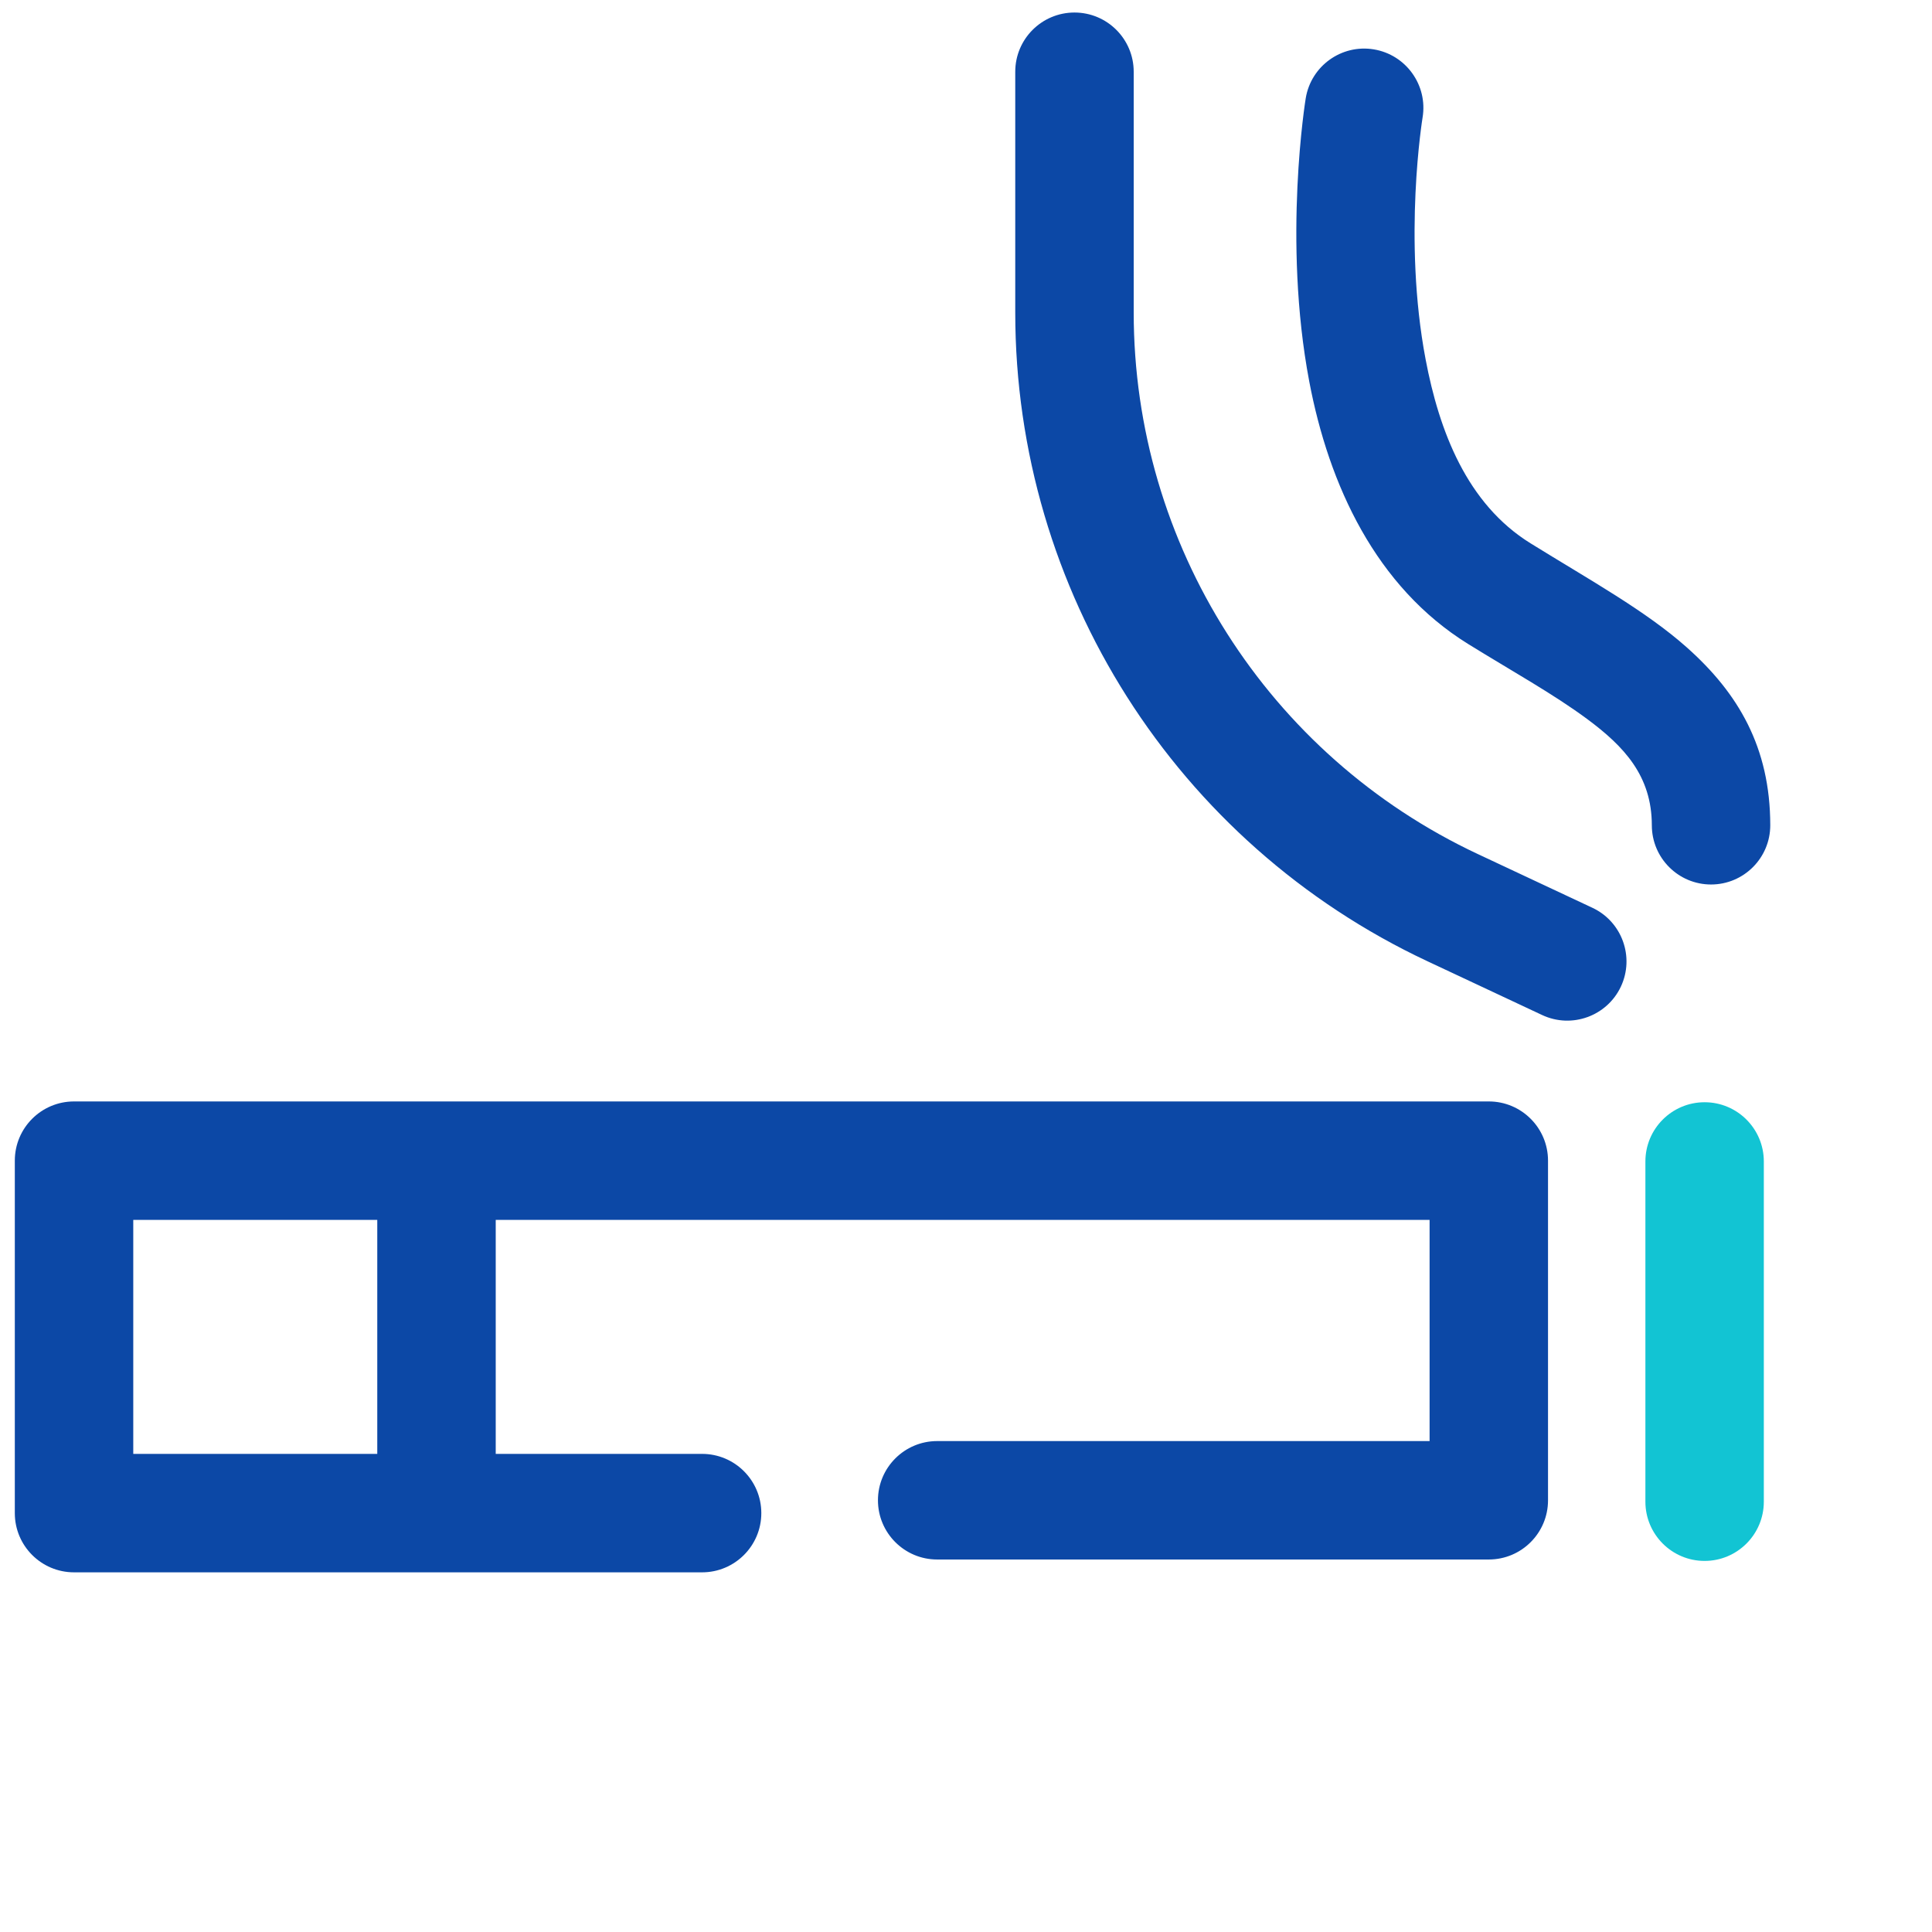 <?xml version="1.0" encoding="UTF-8" standalone="no"?><!DOCTYPE svg PUBLIC "-//W3C//DTD SVG 1.1//EN" "http://www.w3.org/Graphics/SVG/1.1/DTD/svg11.dtd"><svg width="100%" height="100%" viewBox="0 0 87 87" version="1.1" xmlns="http://www.w3.org/2000/svg" xmlns:xlink="http://www.w3.org/1999/xlink" xml:space="preserve" xmlns:serif="http://www.serif.com/" style="fill-rule:evenodd;clip-rule:evenodd;stroke-linejoin:round;stroke-miterlimit:2;"><rect id="cigarette" x="0.57" y="0.523" width="85.333" height="85.333" style="fill:none;"/><path d="M22.323,54.932l-0,10.538l9.293,0c1.472,0 2.667,1.195 2.667,2.667c-0,1.472 -1.195,2.667 -2.667,2.667l-28.282,-0c-1.473,-0 -2.667,-1.194 -2.667,-2.667l0,-15.871c0,-1.473 1.194,-2.667 2.667,-2.667l63.708,-0c1.473,-0 2.667,1.194 2.667,2.667l-0,15.294c-0,1.472 -1.194,2.666 -2.667,2.666l-24.841,0c-1.471,0 -2.666,-1.195 -2.666,-2.666c-0,-1.472 1.195,-2.667 2.666,-2.667l22.175,-0l-0,-9.961c-0,0 -24.783,0 -42.053,0Zm-5.334,10.538l0,-10.538c-6.494,0 -10.988,0 -10.988,0l-0,10.538l10.988,0Zm28.729,-62.24c0,-1.472 1.195,-2.666 2.667,-2.666c1.472,-0 2.667,1.194 2.667,2.666l-0,10.845c-0,10.446 6.04,19.95 15.498,24.385l5.158,2.419c1.333,0.625 1.907,2.214 1.283,3.547c-0.625,1.332 -2.214,1.907 -3.547,1.282l-5.158,-2.419c-11.331,-5.313 -18.568,-16.699 -18.568,-29.214l0,-10.845Zm13.081,1.192c0.239,-1.453 1.612,-2.438 3.064,-2.199c1.452,0.24 2.437,1.613 2.198,3.065c0,-0 -0.897,5.451 0.136,10.896c0.61,3.218 1.854,6.506 4.728,8.284c2.677,1.658 5.181,3.038 7.03,4.682c2.321,2.062 3.759,4.503 3.762,8.011c0.001,1.472 -1.193,2.668 -2.665,2.669c-1.471,0.001 -2.667,-1.193 -2.668,-2.665c-0.002,-2.222 -1.243,-3.549 -2.909,-4.784c-1.533,-1.135 -3.4,-2.166 -5.358,-3.378c-4.164,-2.578 -6.276,-7.162 -7.16,-11.825c-1.209,-6.374 -0.158,-12.756 -0.158,-12.756Z" style="fill:#0c48a6;"/><path d="M74.094,52.302c-0,-1.472 1.194,-2.667 2.666,-2.667c1.472,0 2.667,1.195 2.667,2.667l-0,15.321c-0,1.472 -1.195,2.667 -2.667,2.667c-1.472,0 -2.666,-1.195 -2.666,-2.667l-0,-15.321Z" style="fill:#12c4d3;"/></svg>